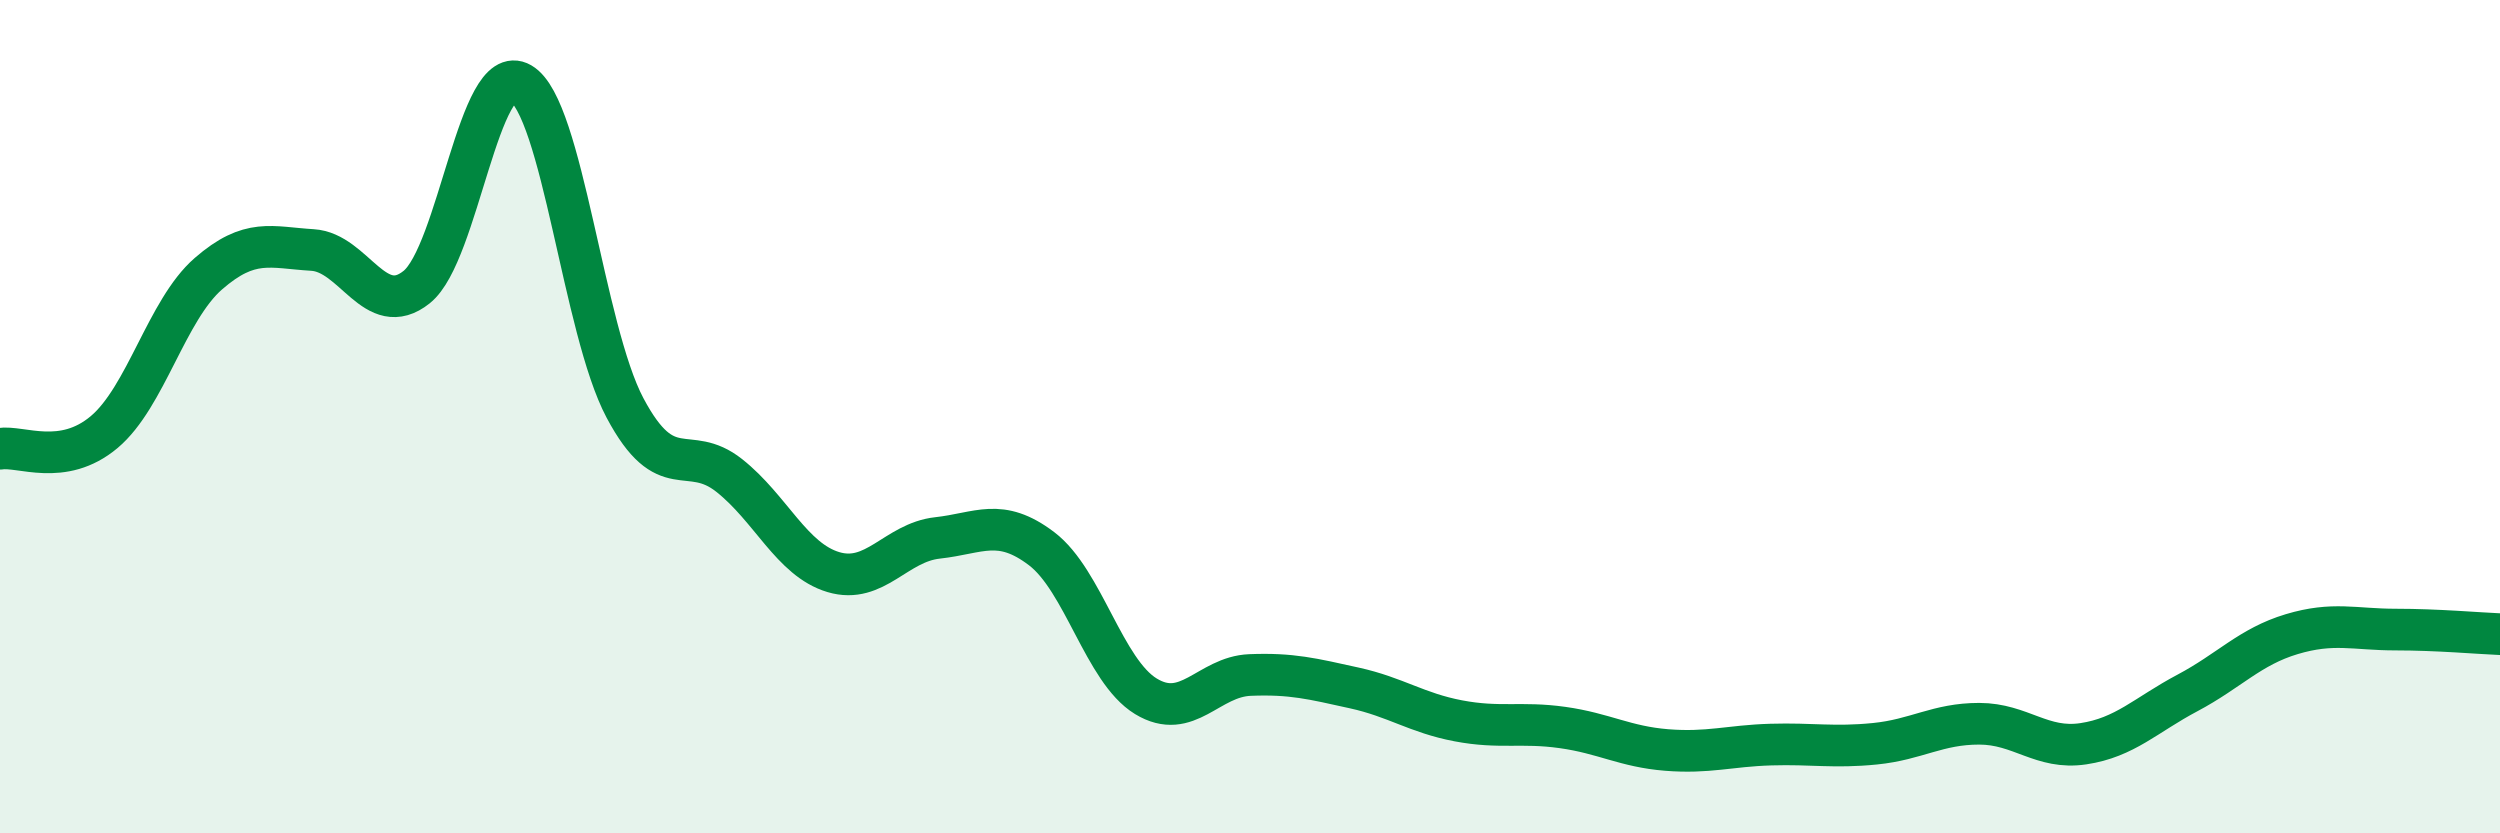 
    <svg width="60" height="20" viewBox="0 0 60 20" xmlns="http://www.w3.org/2000/svg">
      <path
        d="M 0,10.77 C 0.5,10.69 1.5,11.21 2.5,10.37 C 3.5,9.53 4,7.44 5,6.57 C 6,5.7 6.5,5.94 7.5,6 C 8.5,6.06 9,7.69 10,6.89 C 11,6.09 11.5,1.42 12.5,2 C 13.5,2.58 14,7.91 15,9.79 C 16,11.67 16.5,10.62 17.5,11.41 C 18.5,12.2 19,13.43 20,13.73 C 21,14.03 21.5,13.02 22.5,12.91 C 23.5,12.8 24,12.41 25,13.17 C 26,13.93 26.5,16.1 27.5,16.71 C 28.5,17.32 29,16.24 30,16.2 C 31,16.16 31.5,16.29 32.5,16.51 C 33.5,16.73 34,17.11 35,17.3 C 36,17.49 36.5,17.32 37.5,17.46 C 38.5,17.6 39,17.92 40,18 C 41,18.08 41.5,17.9 42.5,17.87 C 43.5,17.84 44,17.95 45,17.85 C 46,17.75 46.5,17.37 47.5,17.37 C 48.5,17.37 49,18 50,17.85 C 51,17.7 51.5,17.16 52.5,16.63 C 53.5,16.1 54,15.52 55,15.22 C 56,14.92 56.5,15.11 57.5,15.11 C 58.5,15.11 59.5,15.2 60,15.22L60 20L0 20Z"
        fill="#008740"
        opacity="0.1"
        stroke-linecap="round"
        stroke-linejoin="round"
      />
      <path
        d="M 0,10.77 C 0.5,10.69 1.5,11.21 2.5,10.37 C 3.5,9.53 4,7.44 5,6.57 C 6,5.7 6.5,5.94 7.5,6 C 8.5,6.06 9,7.69 10,6.89 C 11,6.09 11.5,1.42 12.5,2 C 13.5,2.58 14,7.91 15,9.79 C 16,11.67 16.5,10.62 17.5,11.41 C 18.5,12.2 19,13.43 20,13.73 C 21,14.03 21.5,13.02 22.5,12.91 C 23.5,12.8 24,12.41 25,13.17 C 26,13.93 26.5,16.1 27.5,16.71 C 28.5,17.32 29,16.24 30,16.2 C 31,16.16 31.5,16.29 32.5,16.51 C 33.5,16.73 34,17.11 35,17.3 C 36,17.49 36.5,17.32 37.5,17.46 C 38.5,17.6 39,17.92 40,18 C 41,18.08 41.5,17.9 42.5,17.87 C 43.5,17.84 44,17.95 45,17.85 C 46,17.75 46.5,17.37 47.5,17.37 C 48.5,17.37 49,18 50,17.85 C 51,17.7 51.5,17.16 52.5,16.63 C 53.5,16.1 54,15.52 55,15.22 C 56,14.92 56.5,15.11 57.5,15.11 C 58.5,15.11 59.5,15.2 60,15.22"
        stroke="#008740"
        stroke-width="1"
        fill="none"
        stroke-linecap="round"
        stroke-linejoin="round"
      />
    </svg>
  